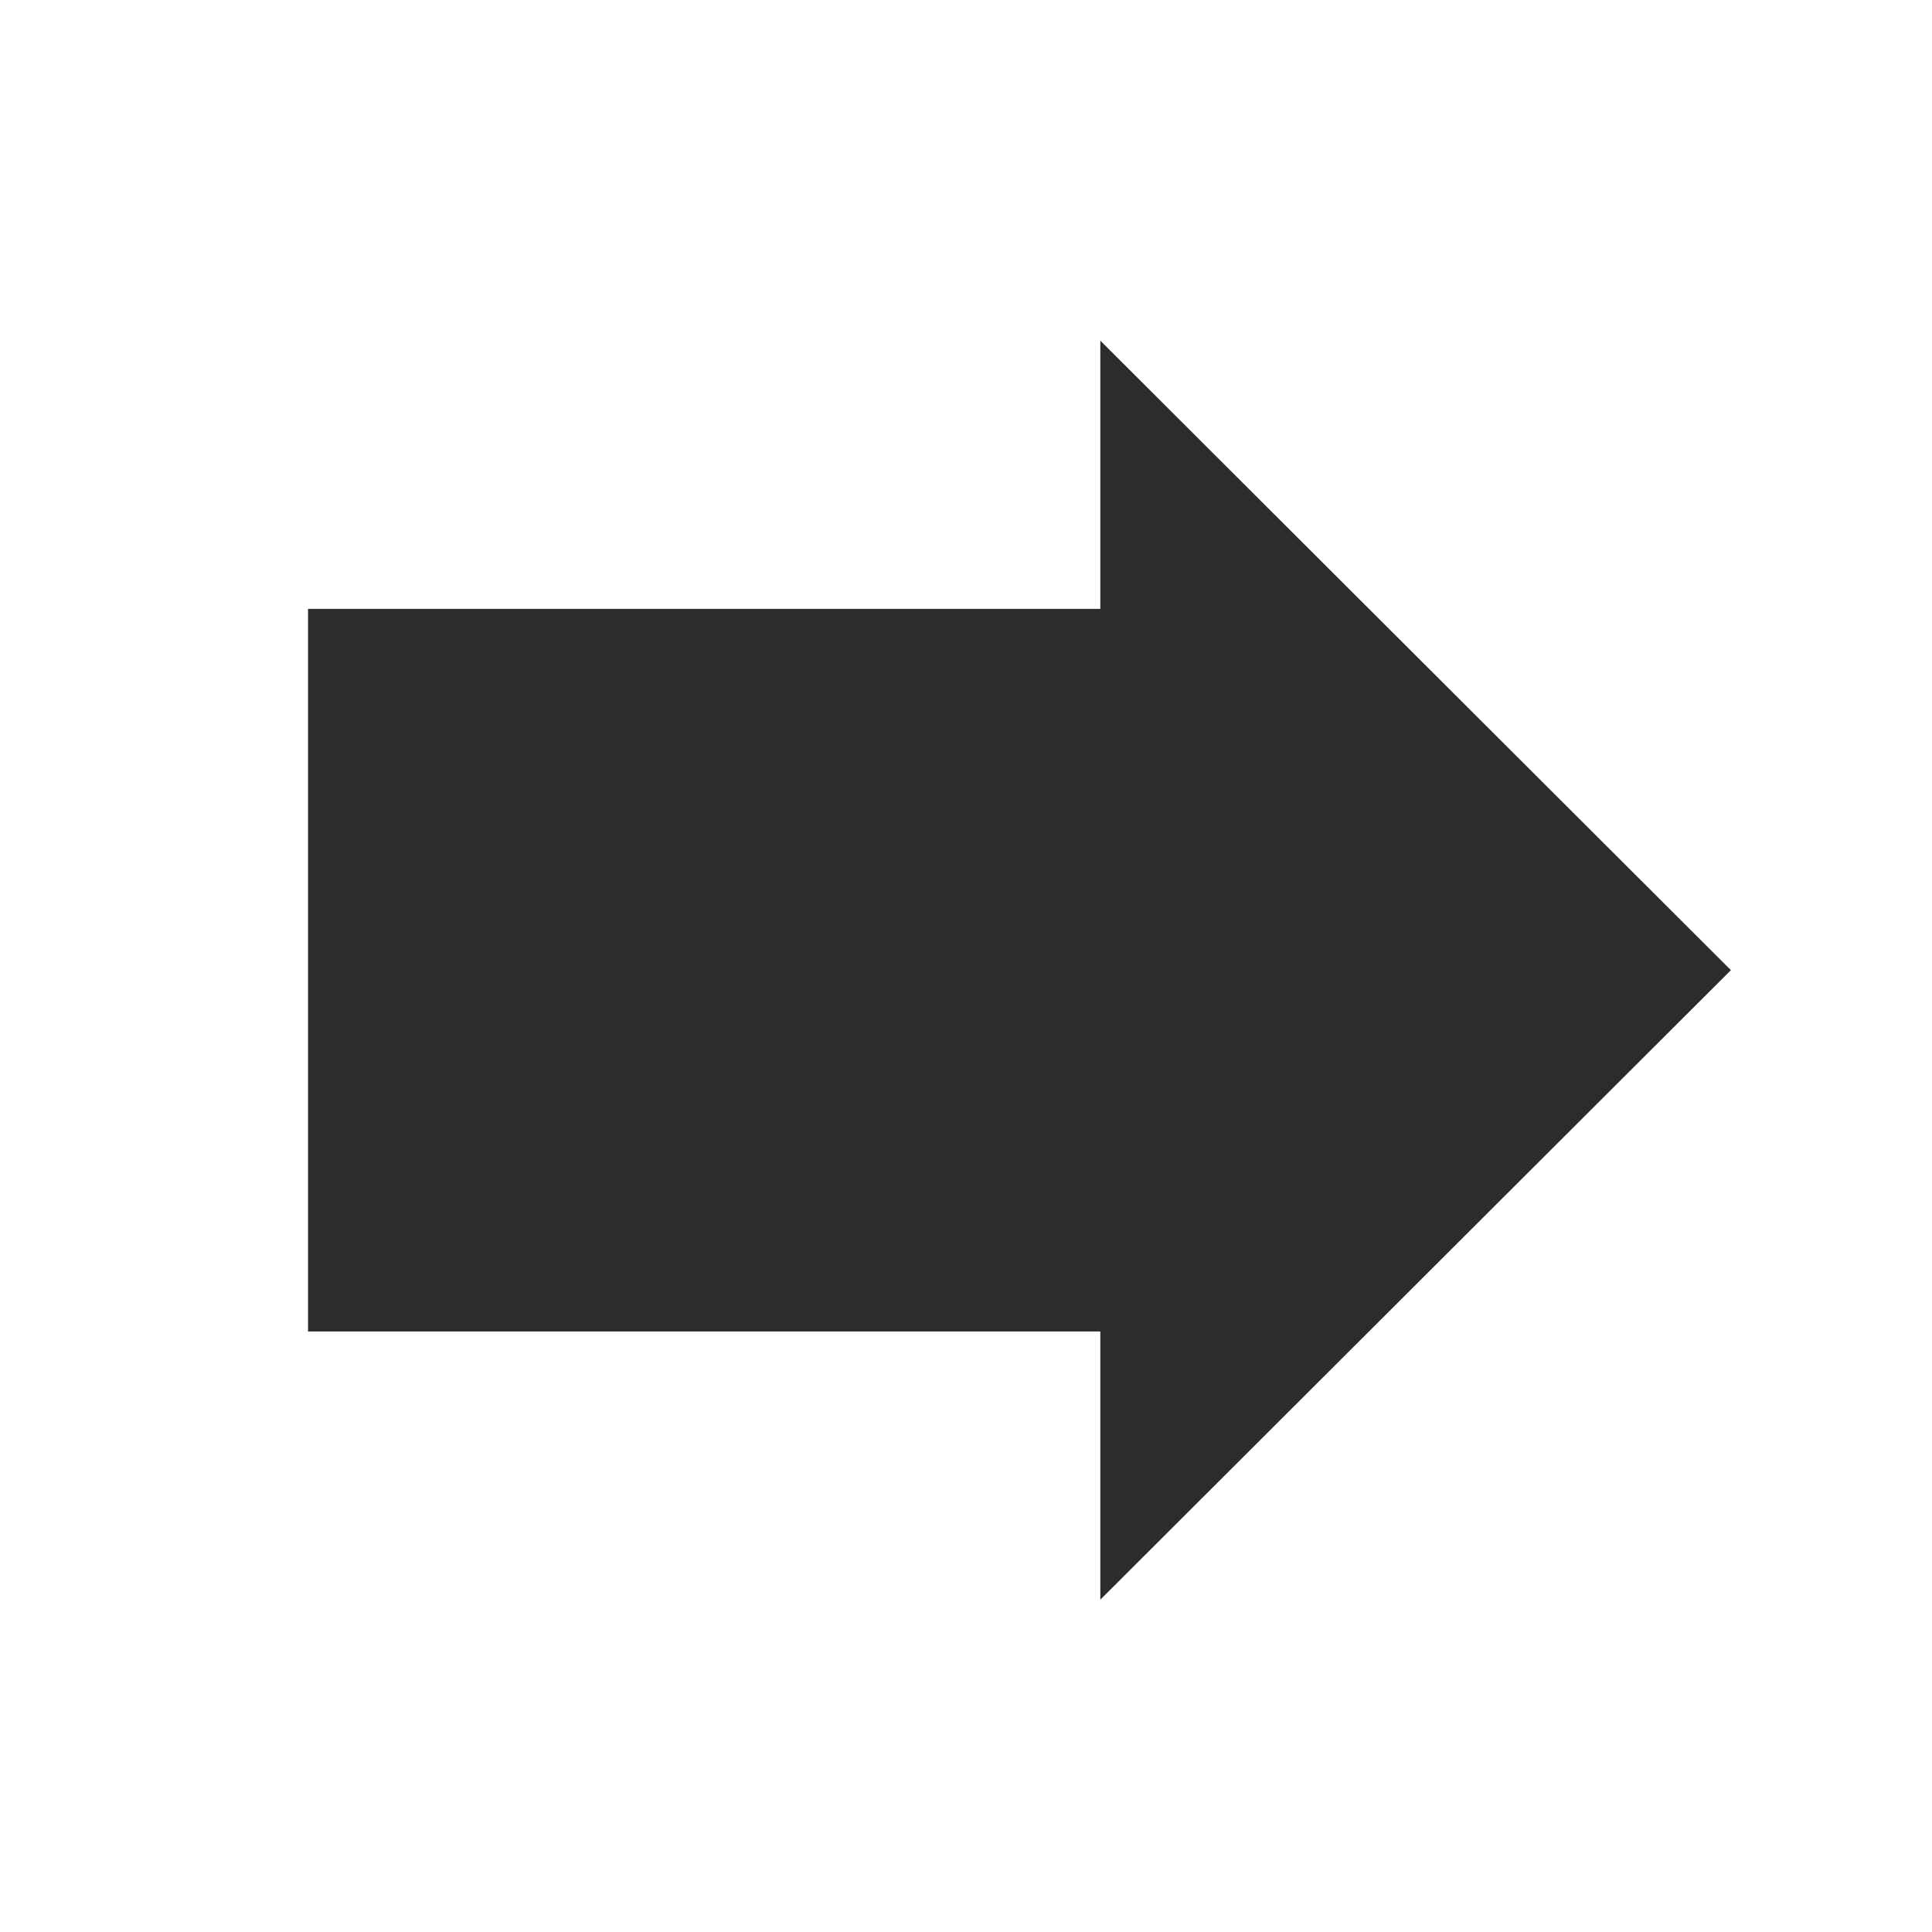 <svg xmlns="http://www.w3.org/2000/svg" xmlns:xlink="http://www.w3.org/1999/xlink" class="icon" viewBox="0 0 1024 1024" width="200" height="200"><path d="M583.19 322.7l0-142.153 334.226 333.657-334.226 333.654 0-142.148-419.922 0 0-383.009z" fill="#2c2c2c"></path></svg>